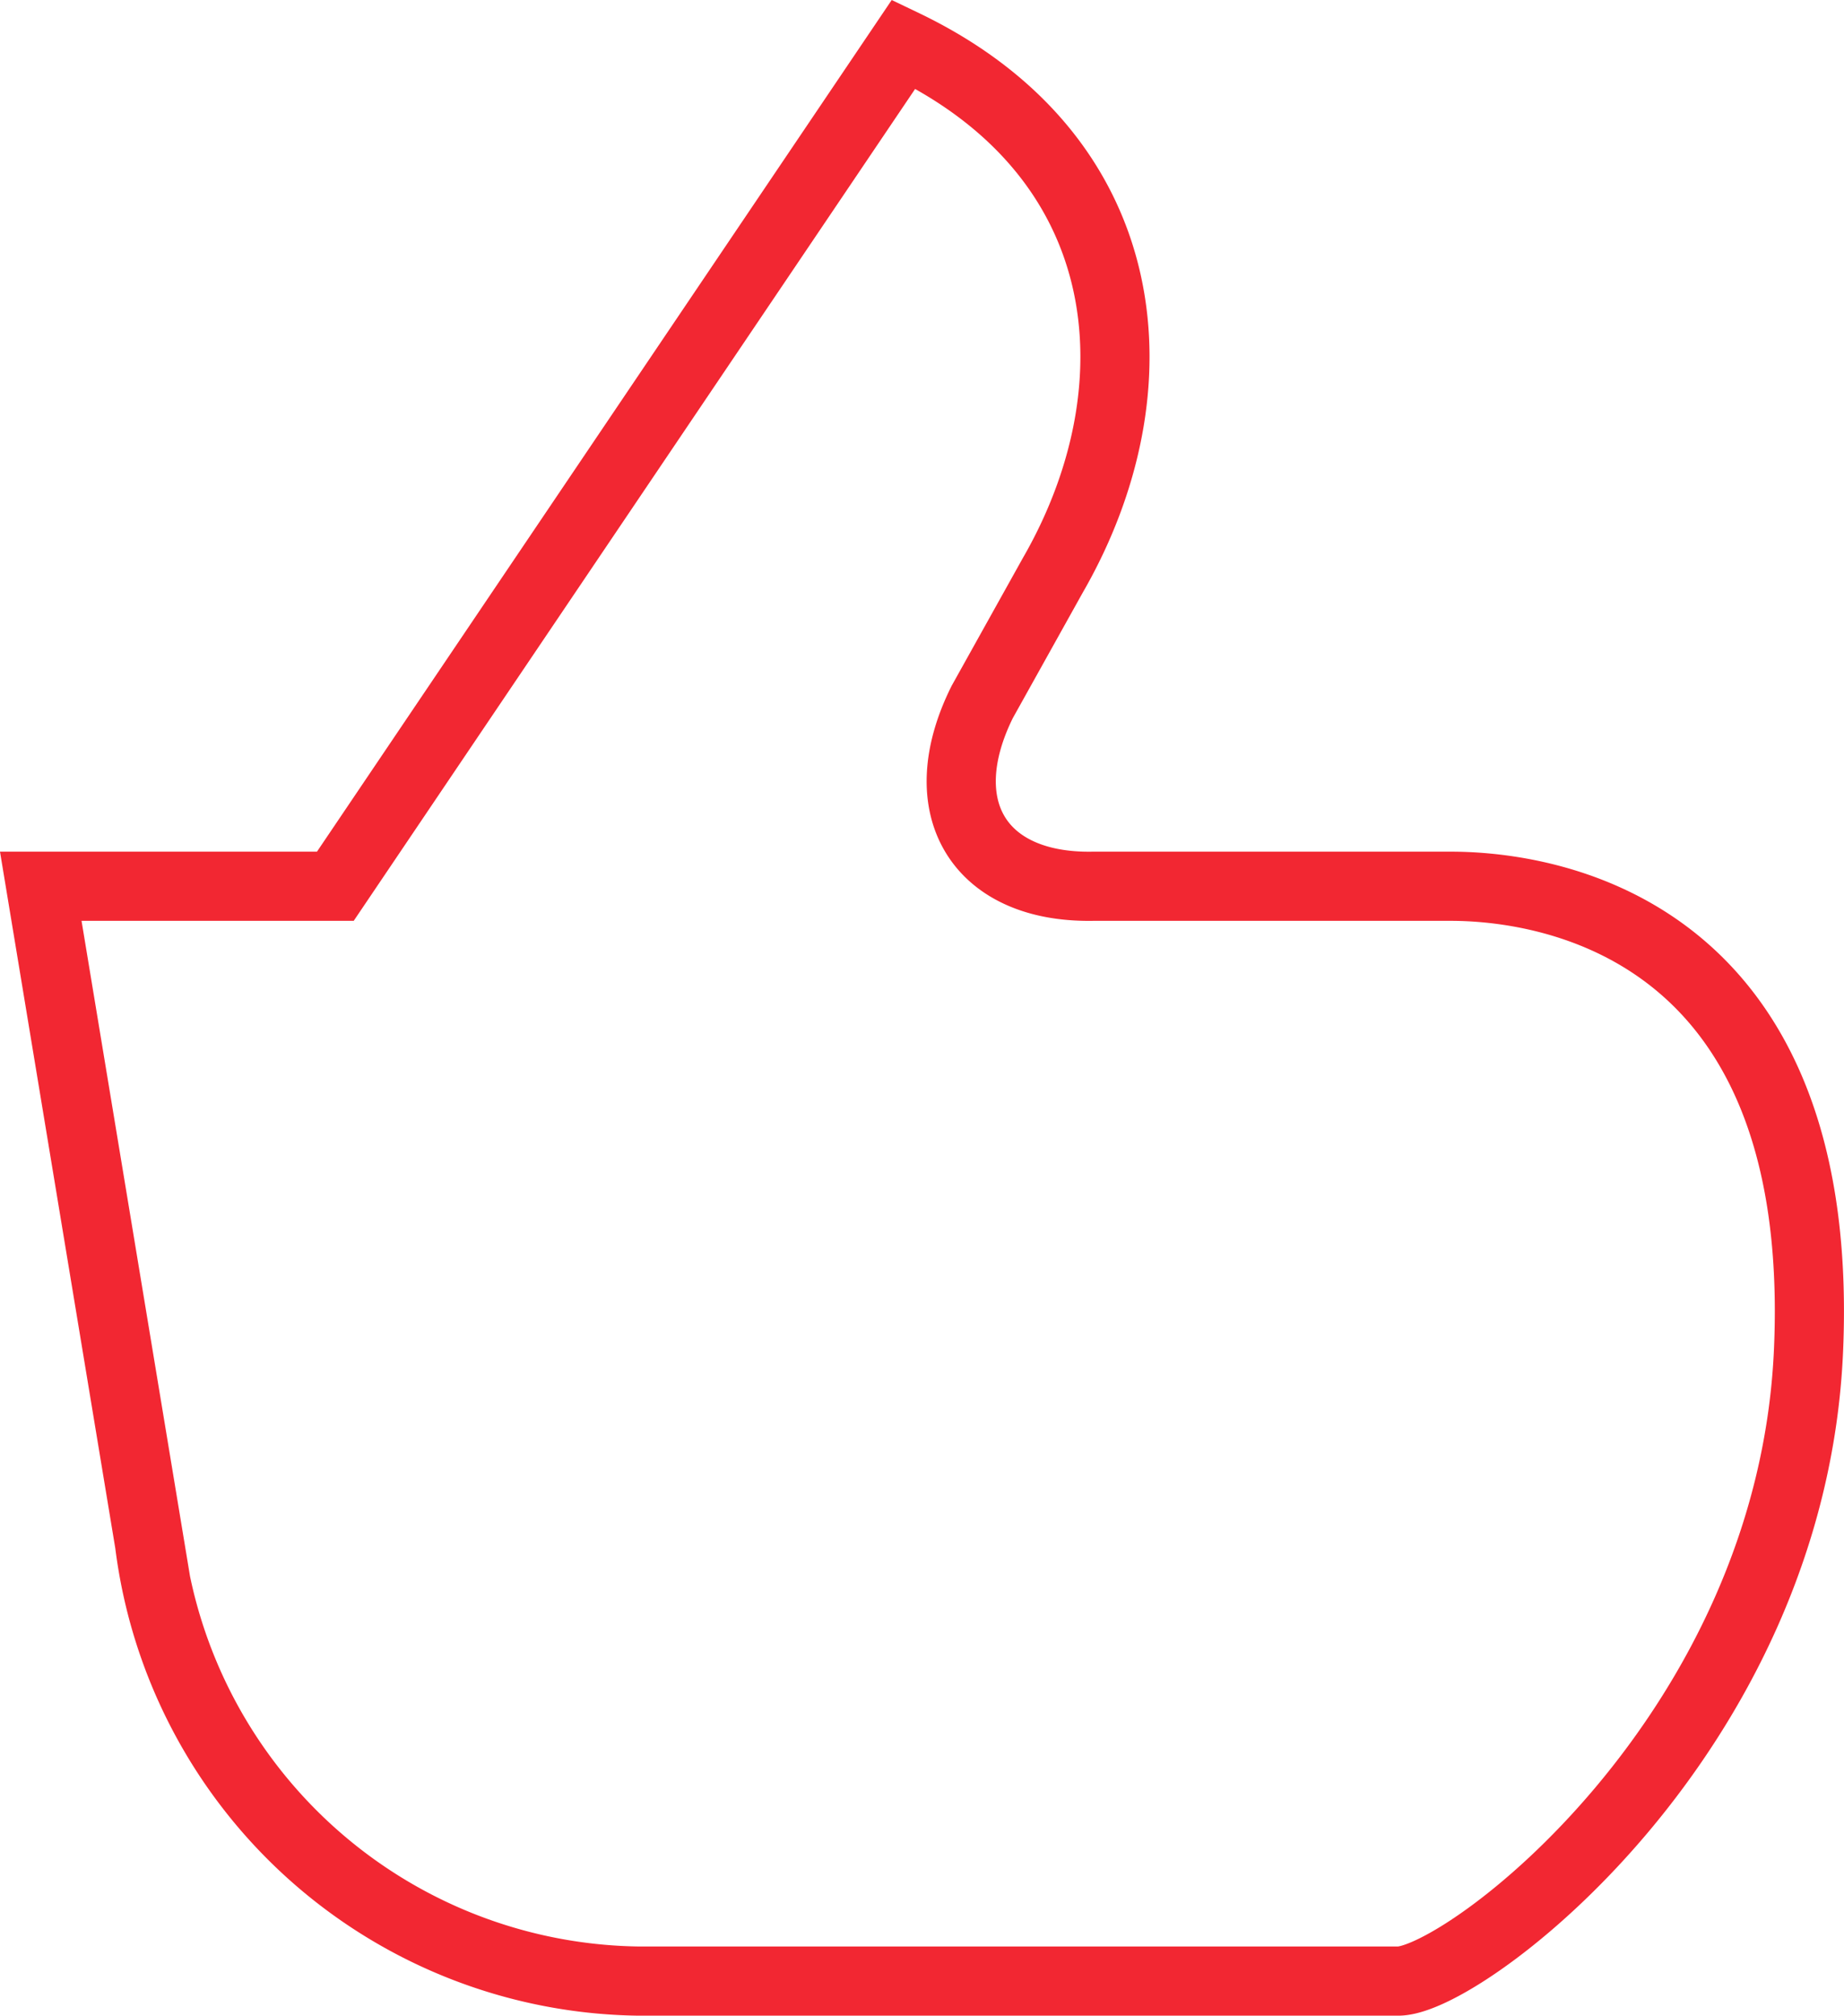 <svg xmlns="http://www.w3.org/2000/svg" width="53.334" height="58.274" viewBox="0 0 53.334 58.274">
  <path id="Like" d="M394.11,889.739c.545-12.8-8.335-13.391-10.348-13.391H373.415c-3.316.061-4.717-2.289-3.205-5.328l2.042-3.663c3.1-5.377,2.51-12.09-4.314-15.356L351.5,876.348H342.98l3.146,19A14.45,14.45,0,0,0,360.266,908h21.976C384.144,908,393.637,900.87,394.11,889.739Z" transform="translate(-341.801 -850.726)" fill="none" stroke="#f22732" stroke-linecap="round" stroke-miterlimit="10" stroke-width="2"/>
</svg>
